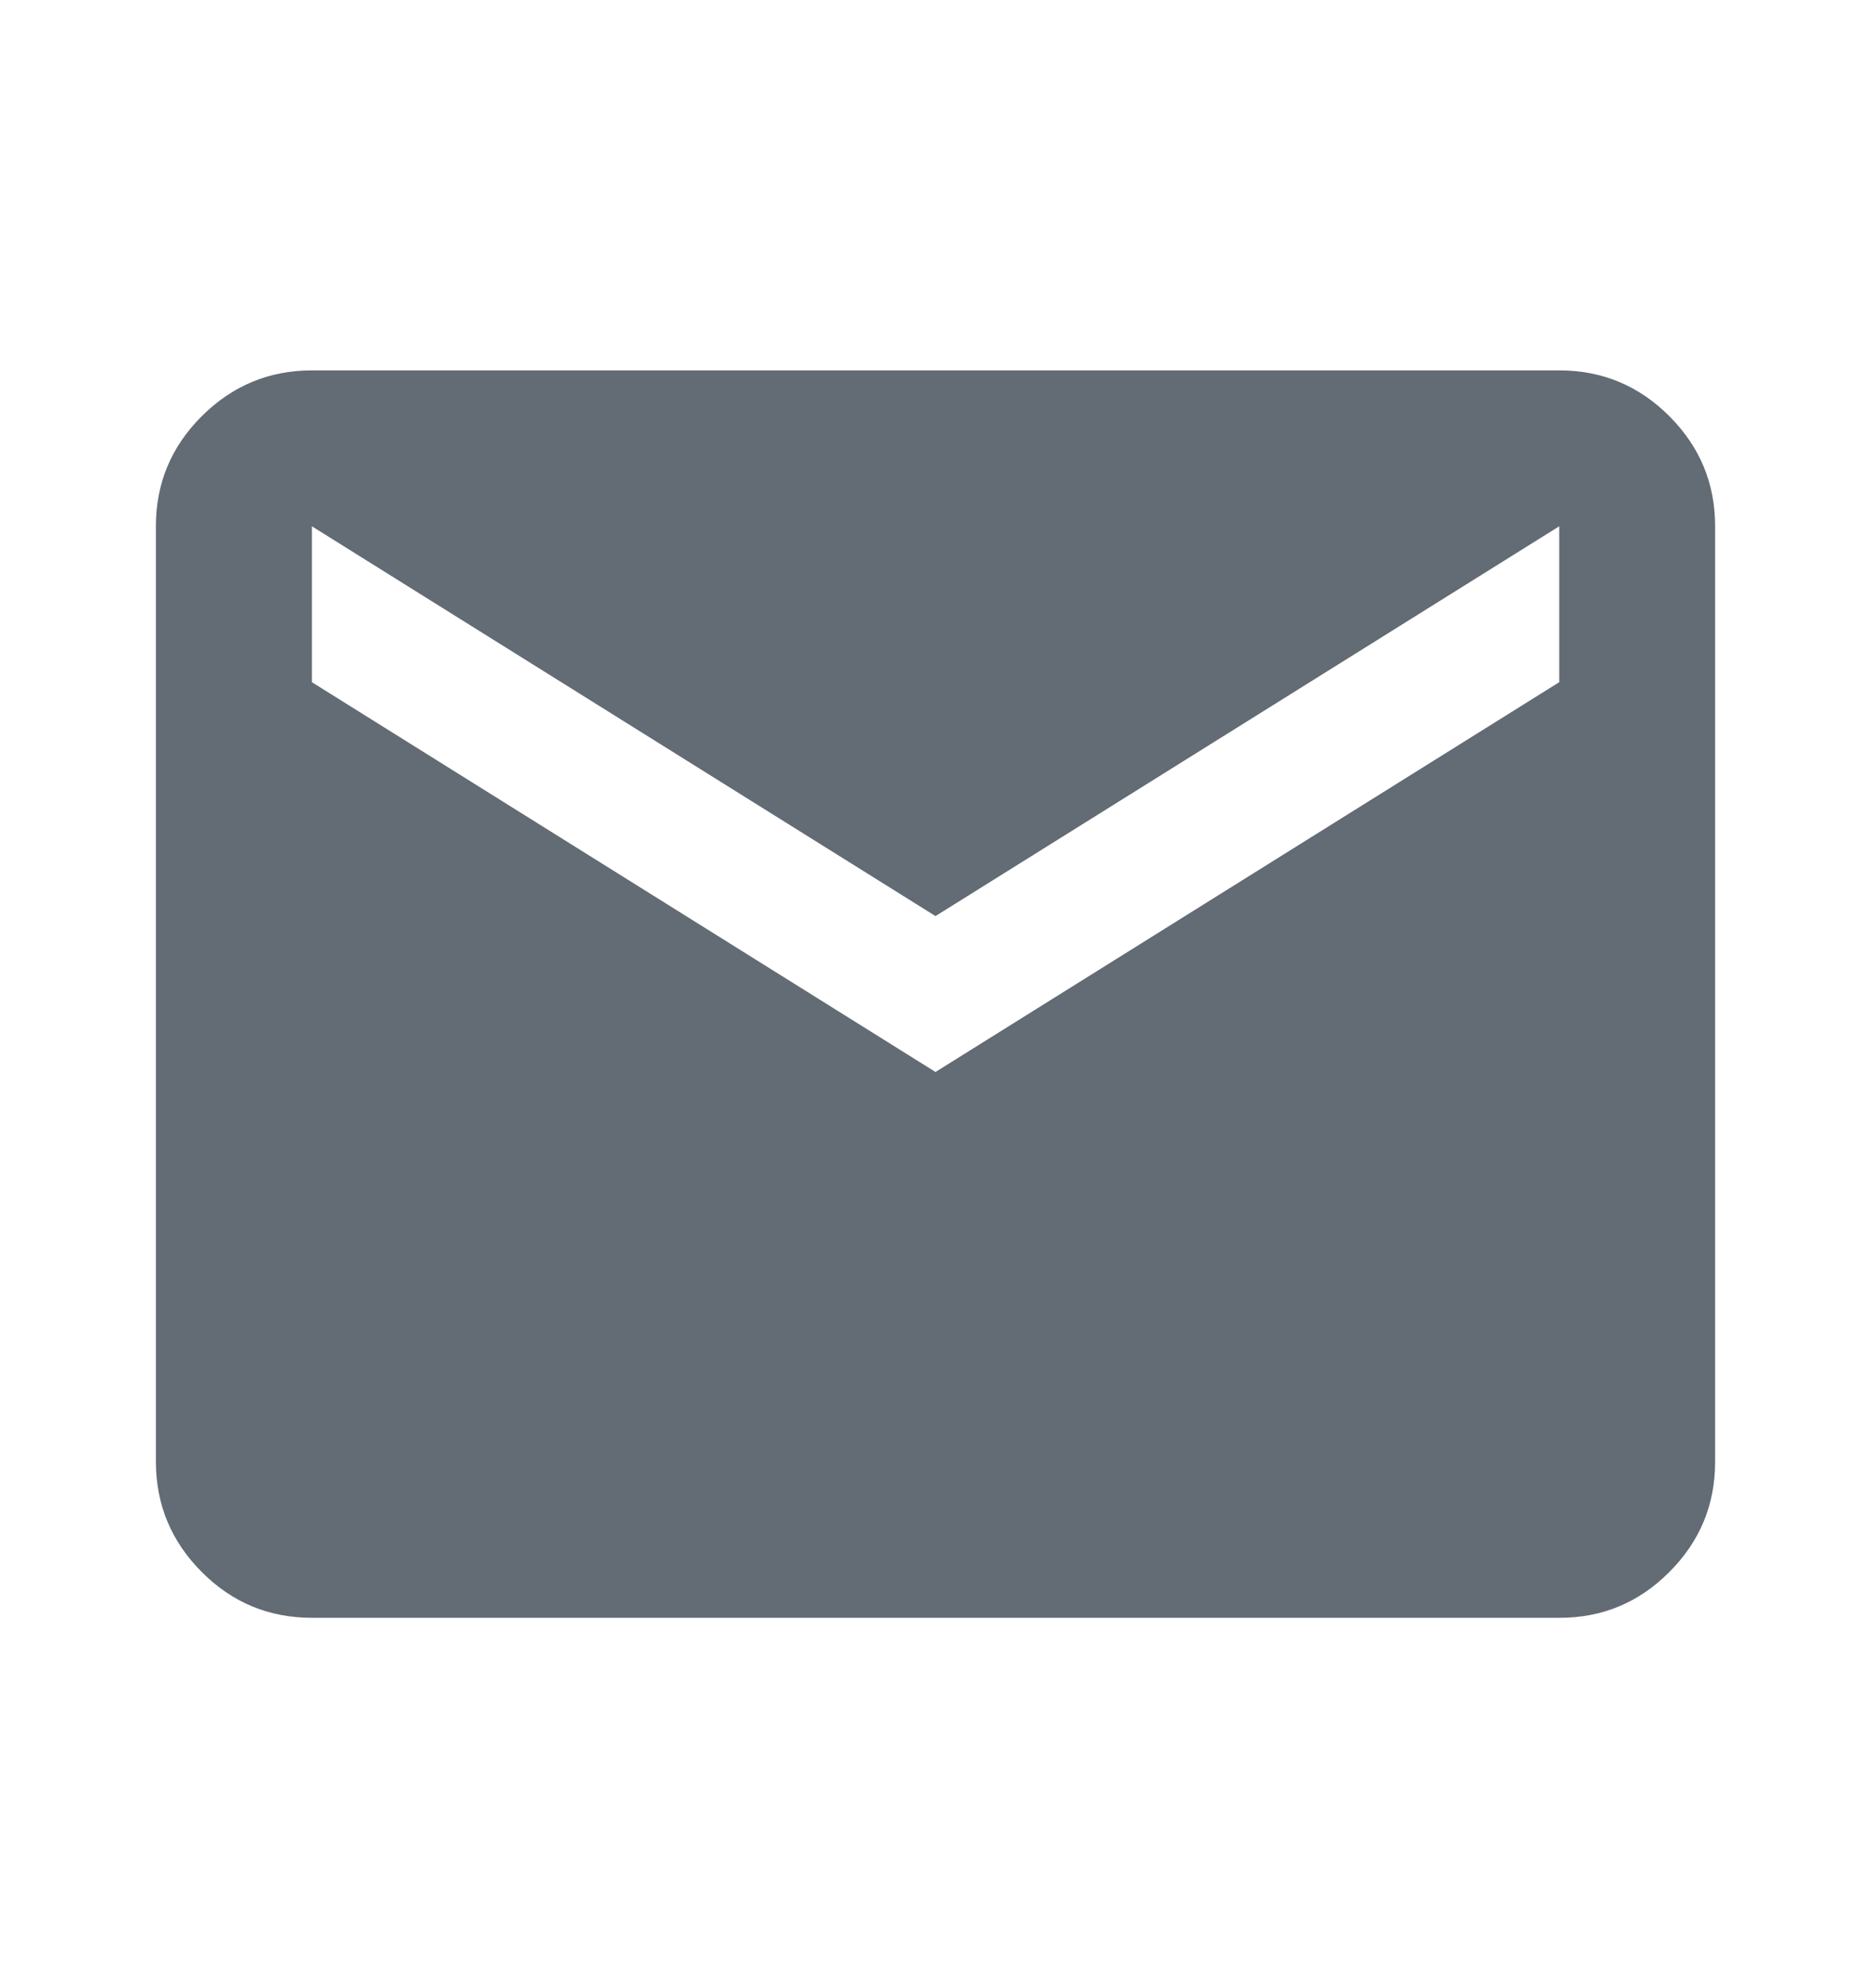 <svg width="16" height="17" viewBox="0 0 16 17" fill="none" xmlns="http://www.w3.org/2000/svg">
<path d="M2.667 13.833C2.3 13.833 1.986 13.703 1.726 13.442C1.465 13.181 1.334 12.867 1.333 12.5V4.5C1.333 4.133 1.464 3.819 1.726 3.558C1.987 3.298 2.301 3.167 2.667 3.167H13.334C13.7 3.167 14.014 3.297 14.275 3.558C14.537 3.82 14.667 4.134 14.667 4.5V12.5C14.667 12.867 14.536 13.181 14.275 13.442C14.015 13.703 13.701 13.834 13.334 13.833H2.667ZM8 9.166L13.334 5.833V4.5L8 7.833L2.667 4.5V5.833L8 9.166Z" fill="#636B74"/>
</svg>
